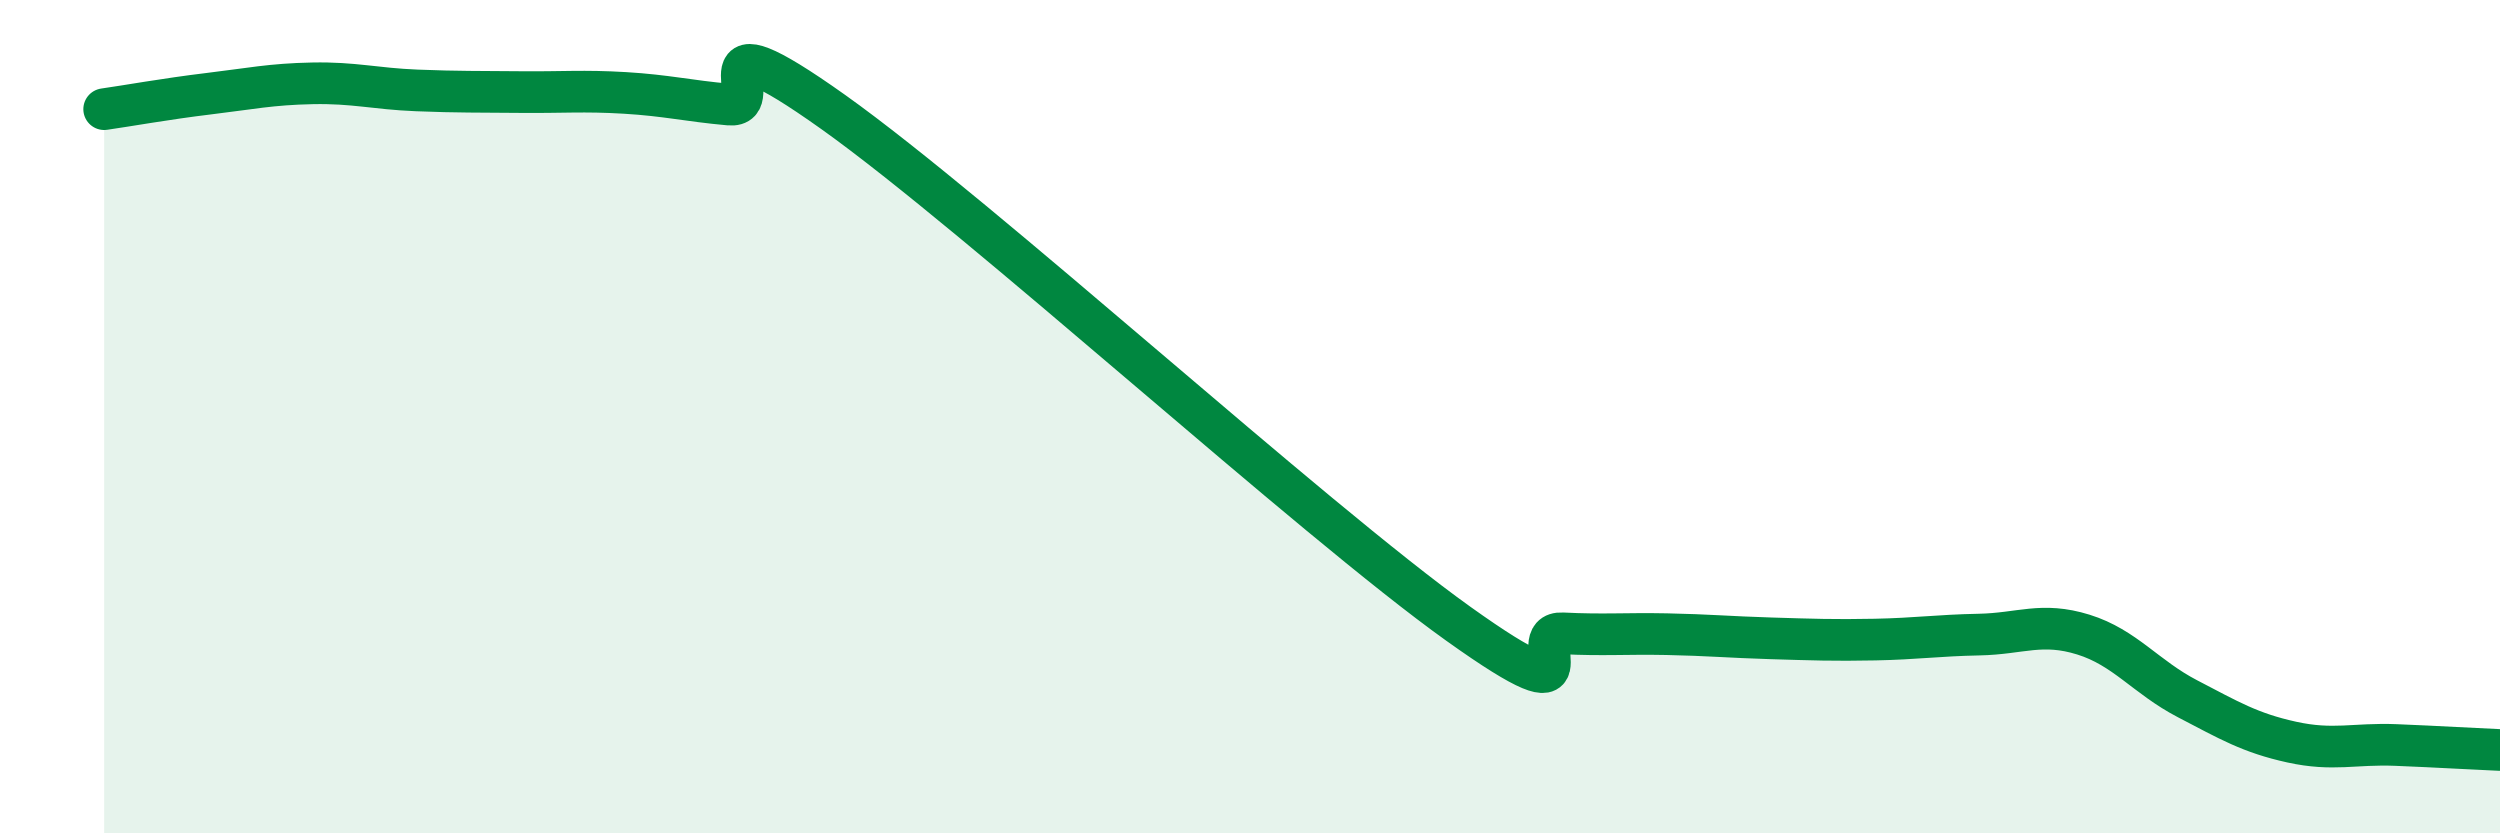 
    <svg width="60" height="20" viewBox="0 0 60 20" xmlns="http://www.w3.org/2000/svg">
      <path
        d="M 2.5,2.62 C 3,2.55 4,2.37 5,2.25 C 6,2.13 6.5,2.02 7.5,2 C 8.5,1.98 9,2.13 10,2.17 C 11,2.21 11.5,2.2 12.5,2.21 C 13.5,2.22 14,2.17 15,2.23 C 16,2.29 16.5,2.42 17.5,2.51 C 18.5,2.6 16.5,0.2 20,2.69 C 23.5,5.18 31.5,12.47 35,14.97 C 38.5,17.47 36.5,15.15 37.5,15.2 C 38.5,15.25 39,15.2 40,15.22 C 41,15.24 41.5,15.29 42.5,15.32 C 43.5,15.35 44,15.37 45,15.35 C 46,15.33 46.5,15.25 47.5,15.23 C 48.5,15.21 49,14.92 50,15.23 C 51,15.54 51.5,16.25 52.5,16.77 C 53.5,17.29 54,17.59 55,17.81 C 56,18.03 56.5,17.84 57.5,17.88 C 58.5,17.92 59.5,17.98 60,18L60 20L2.5 20Z"
        fill="#008740"
        opacity="0.1"
        stroke-linecap="round"
        stroke-linejoin="round"
      />
      <path
        d="M 2.5,2.62 C 3,2.55 4,2.37 5,2.25 C 6,2.13 6.5,2.02 7.5,2 C 8.5,1.98 9,2.13 10,2.17 C 11,2.21 11.5,2.2 12.5,2.21 C 13.5,2.22 14,2.17 15,2.23 C 16,2.29 16.5,2.42 17.5,2.51 C 18.5,2.6 16.5,0.2 20,2.69 C 23.5,5.18 31.5,12.47 35,14.97 C 38.5,17.47 36.5,15.15 37.5,15.2 C 38.5,15.25 39,15.2 40,15.22 C 41,15.24 41.5,15.29 42.5,15.32 C 43.5,15.35 44,15.37 45,15.35 C 46,15.33 46.5,15.25 47.5,15.23 C 48.5,15.21 49,14.92 50,15.23 C 51,15.54 51.5,16.25 52.5,16.77 C 53.5,17.29 54,17.59 55,17.81 C 56,18.03 56.5,17.84 57.5,17.88 C 58.5,17.92 59.5,17.98 60,18"
        stroke="#008740"
        stroke-width="1"
        fill="none"
        stroke-linecap="round"
        stroke-linejoin="round"
      />
    </svg>
  